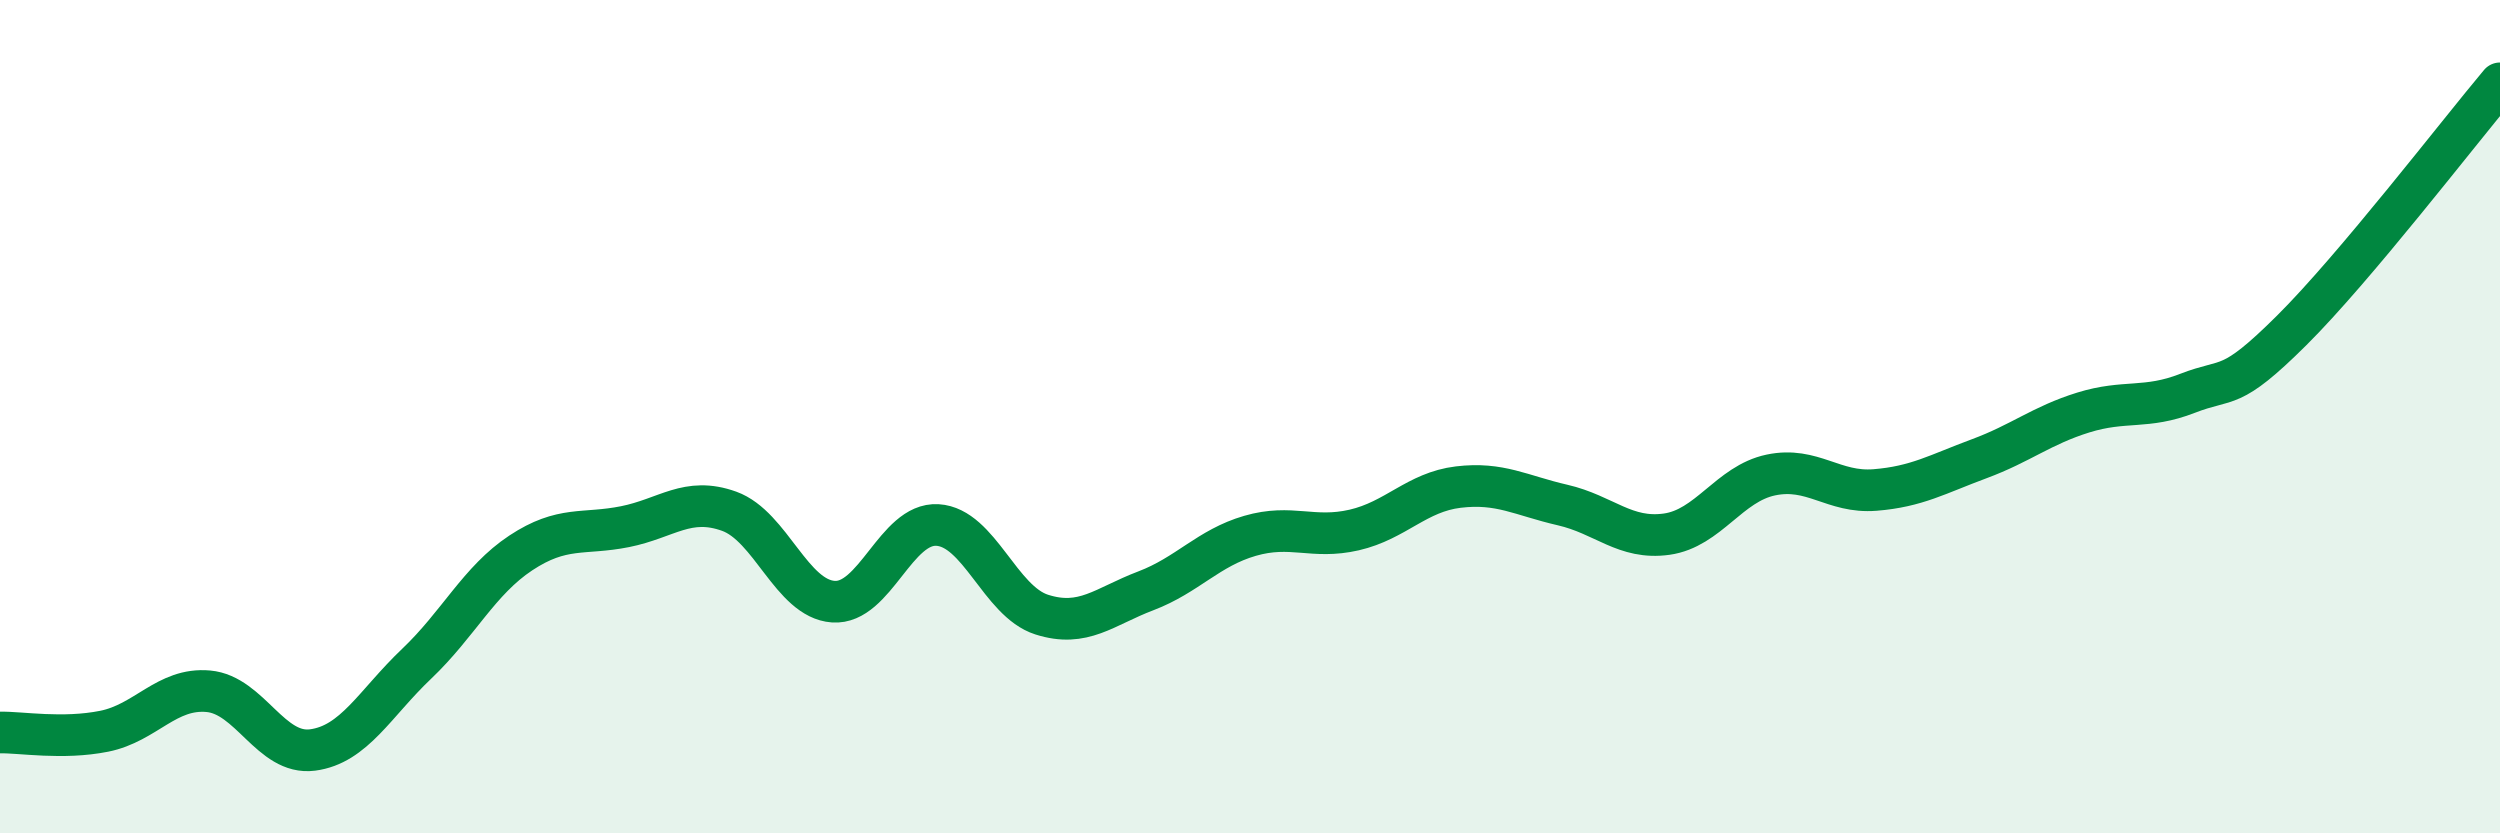 
    <svg width="60" height="20" viewBox="0 0 60 20" xmlns="http://www.w3.org/2000/svg">
      <path
        d="M 0,17.58 C 0.5,17.57 1.5,17.75 2.5,17.55 C 3.5,17.35 4,16.5 5,16.59 C 6,16.68 6.5,18.13 7.5,18 C 8.5,17.87 9,16.88 10,15.93 C 11,14.98 11.5,13.93 12.5,13.27 C 13.5,12.61 14,12.84 15,12.64 C 16,12.44 16.5,11.91 17.5,12.27 C 18.5,12.63 19,14.37 20,14.44 C 21,14.51 21.5,12.54 22.5,12.6 C 23.5,12.66 24,14.43 25,14.75 C 26,15.07 26.5,14.56 27.5,14.18 C 28.5,13.8 29,13.15 30,12.86 C 31,12.57 31.5,12.95 32.5,12.72 C 33.5,12.49 34,11.81 35,11.69 C 36,11.57 36.5,11.89 37.5,12.12 C 38.5,12.35 39,12.96 40,12.82 C 41,12.68 41.5,11.61 42.5,11.4 C 43.5,11.19 44,11.84 45,11.76 C 46,11.68 46.5,11.38 47.5,11.01 C 48.5,10.64 49,10.21 50,9.9 C 51,9.59 51.5,9.83 52.5,9.44 C 53.5,9.05 53.5,9.42 55,7.93 C 56.5,6.44 59,3.19 60,2L60 20L0 20Z"
        fill="#008740"
        opacity="0.1"
        stroke-linecap="round"
        stroke-linejoin="round"
      />
      <path
        d="M 0,17.58 C 0.5,17.57 1.5,17.75 2.5,17.55 C 3.5,17.35 4,16.5 5,16.59 C 6,16.68 6.5,18.13 7.5,18 C 8.5,17.87 9,16.88 10,15.93 C 11,14.98 11.5,13.93 12.5,13.27 C 13.5,12.61 14,12.84 15,12.64 C 16,12.44 16.5,11.91 17.5,12.27 C 18.5,12.63 19,14.37 20,14.44 C 21,14.51 21.5,12.54 22.5,12.6 C 23.5,12.66 24,14.43 25,14.75 C 26,15.07 26.5,14.56 27.5,14.18 C 28.5,13.8 29,13.15 30,12.86 C 31,12.57 31.5,12.95 32.5,12.72 C 33.5,12.49 34,11.81 35,11.69 C 36,11.57 36.5,11.89 37.5,12.12 C 38.5,12.35 39,12.96 40,12.82 C 41,12.68 41.5,11.61 42.5,11.4 C 43.5,11.19 44,11.84 45,11.76 C 46,11.68 46.5,11.38 47.5,11.01 C 48.5,10.64 49,10.21 50,9.9 C 51,9.59 51.5,9.83 52.5,9.44 C 53.5,9.05 53.5,9.42 55,7.93 C 56.5,6.44 59,3.19 60,2"
        stroke="#008740"
        stroke-width="1"
        fill="none"
        stroke-linecap="round"
        stroke-linejoin="round"
      />
    </svg>
  